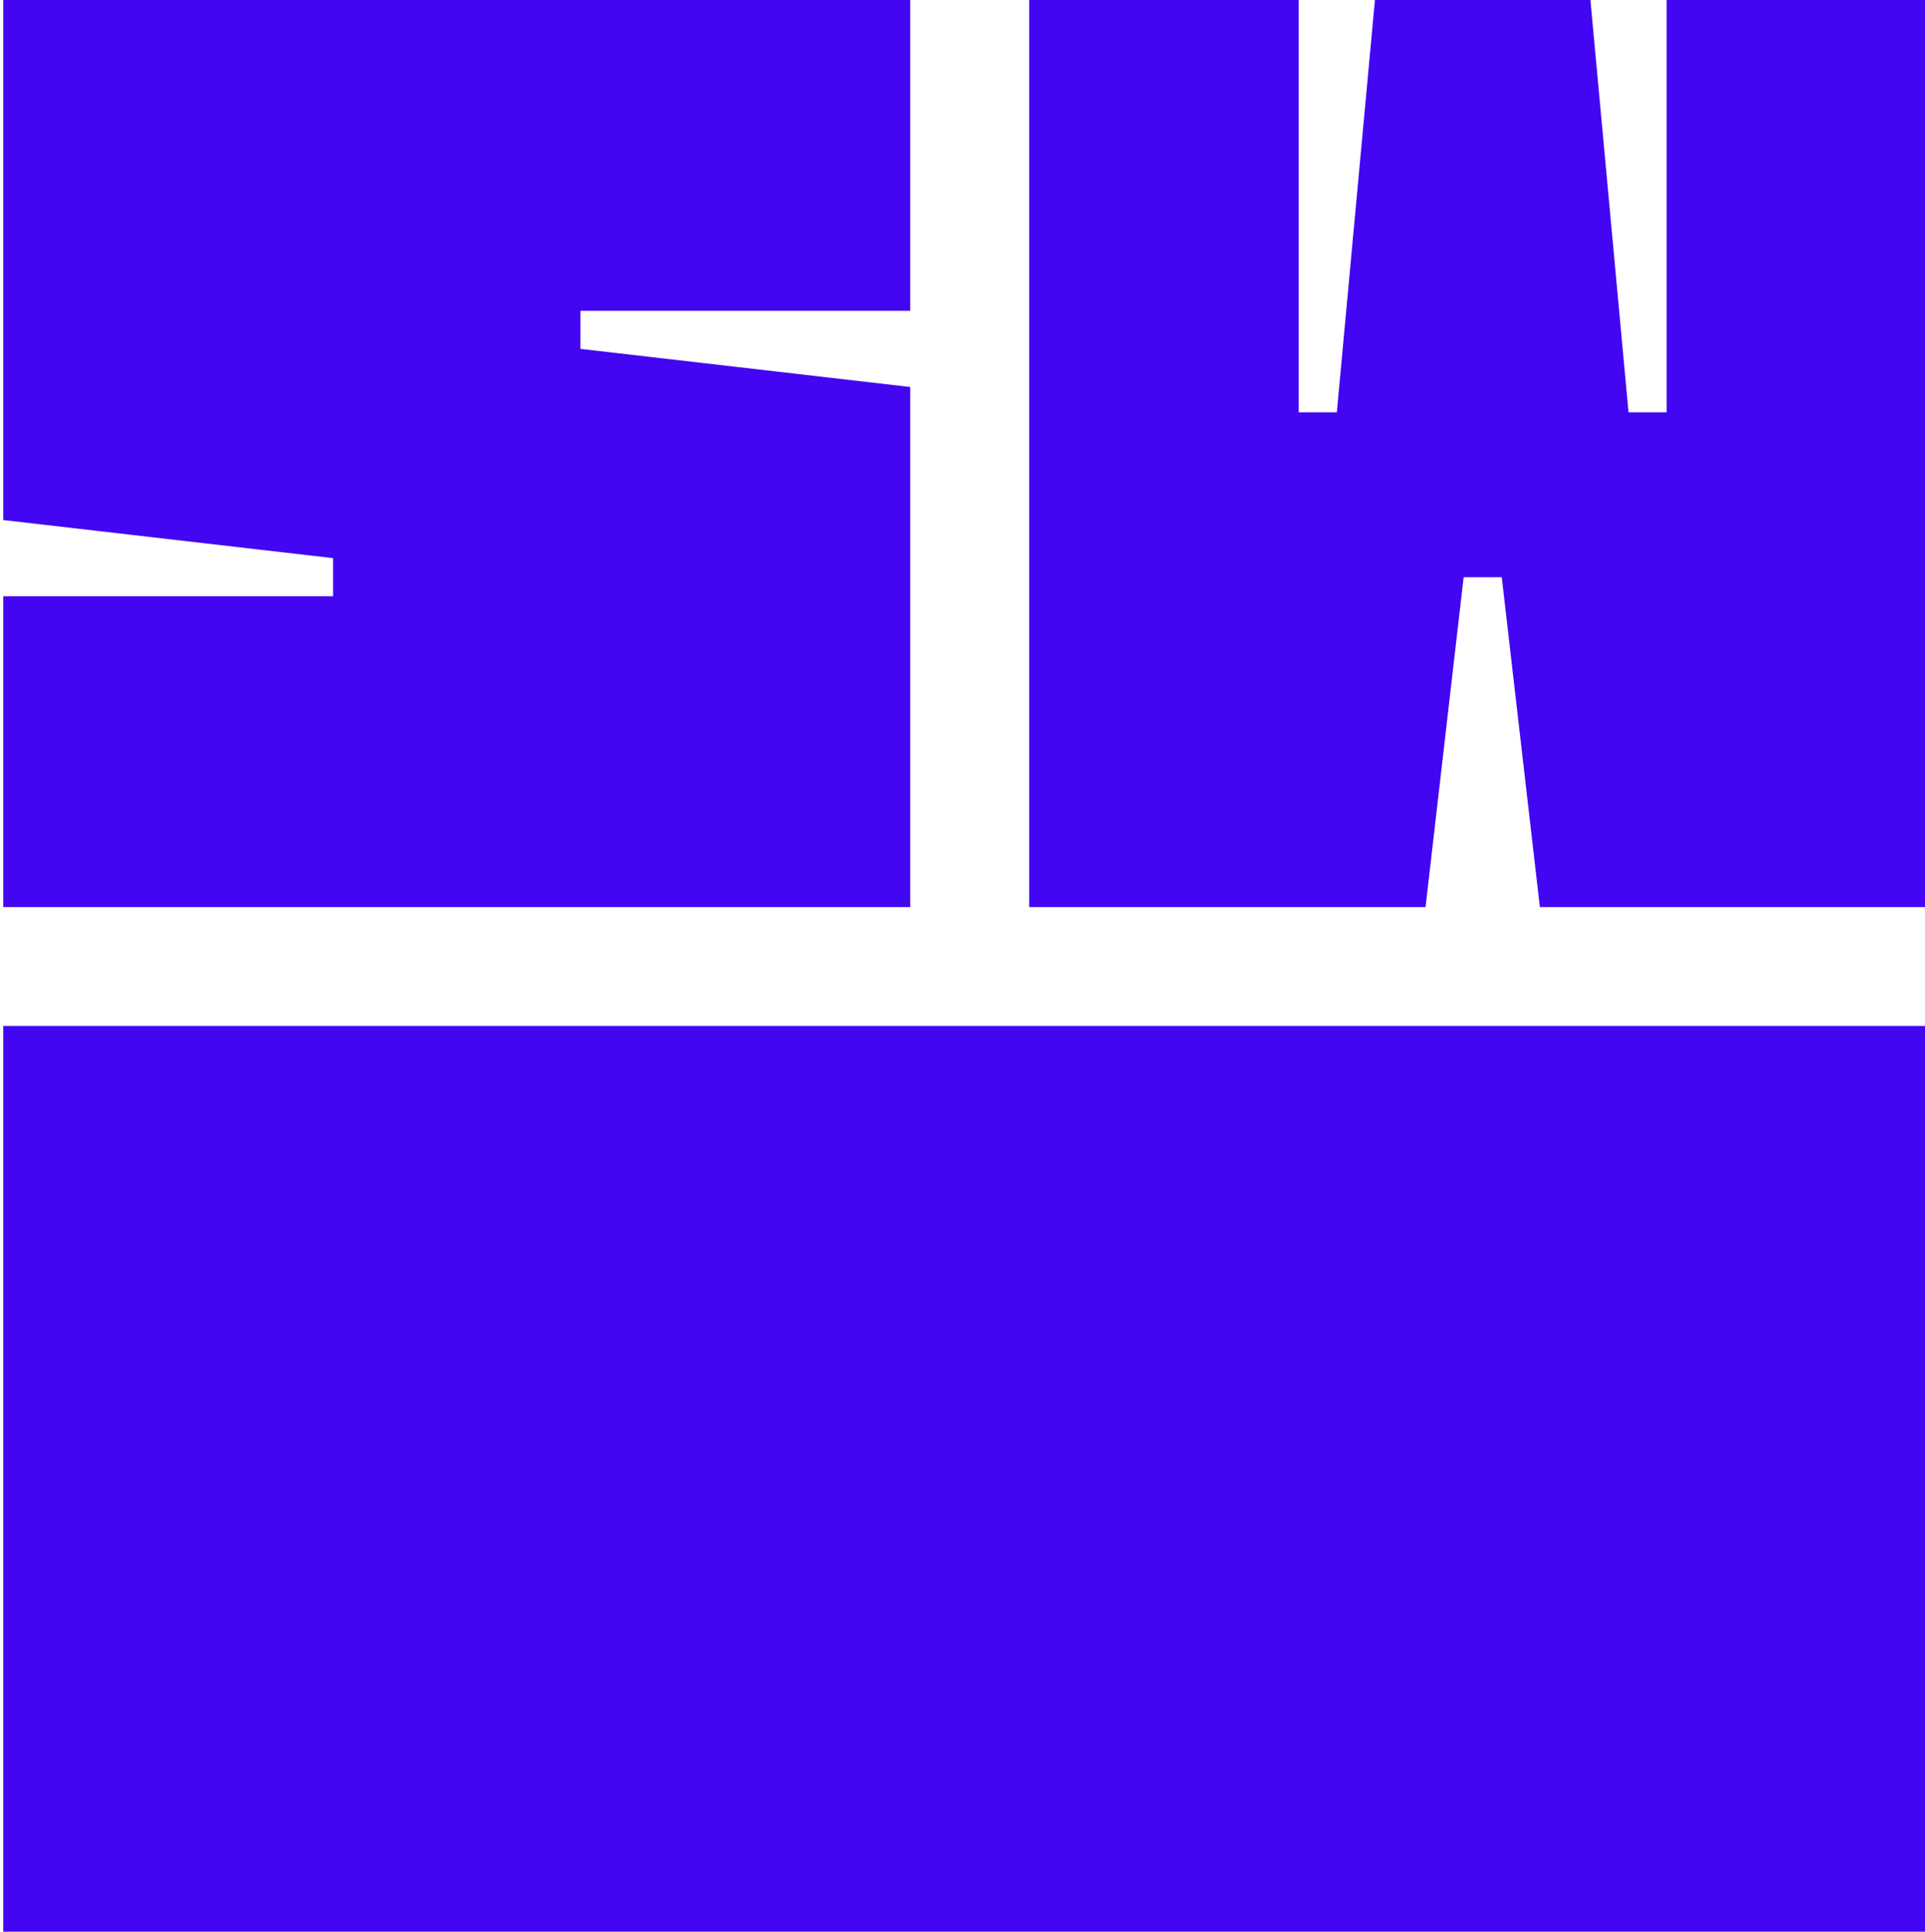<svg width="583" height="585" viewBox="0 0 583 585" fill="none" xmlns="http://www.w3.org/2000/svg">
<path d="M175.784 94.118V105.658L275.672 117.198V274.688H0.984V180.57H100.872V169.03L0.984 157.49V0H275.672V94.118H175.784Z" fill="#4206F2"/>
<path d="M586.391 0V274.688H466.357L454.817 174.8H443.278L431.738 274.688H311.704V0H393.327V124.863H404.867L416.407 0H481.675L493.215 124.863H504.754V0H586.391Z" fill="#4206F2"/>
<path d="M586.377 310.719H0.984V585.407H586.377V310.719Z" fill="#4206F2"/>
</svg>
